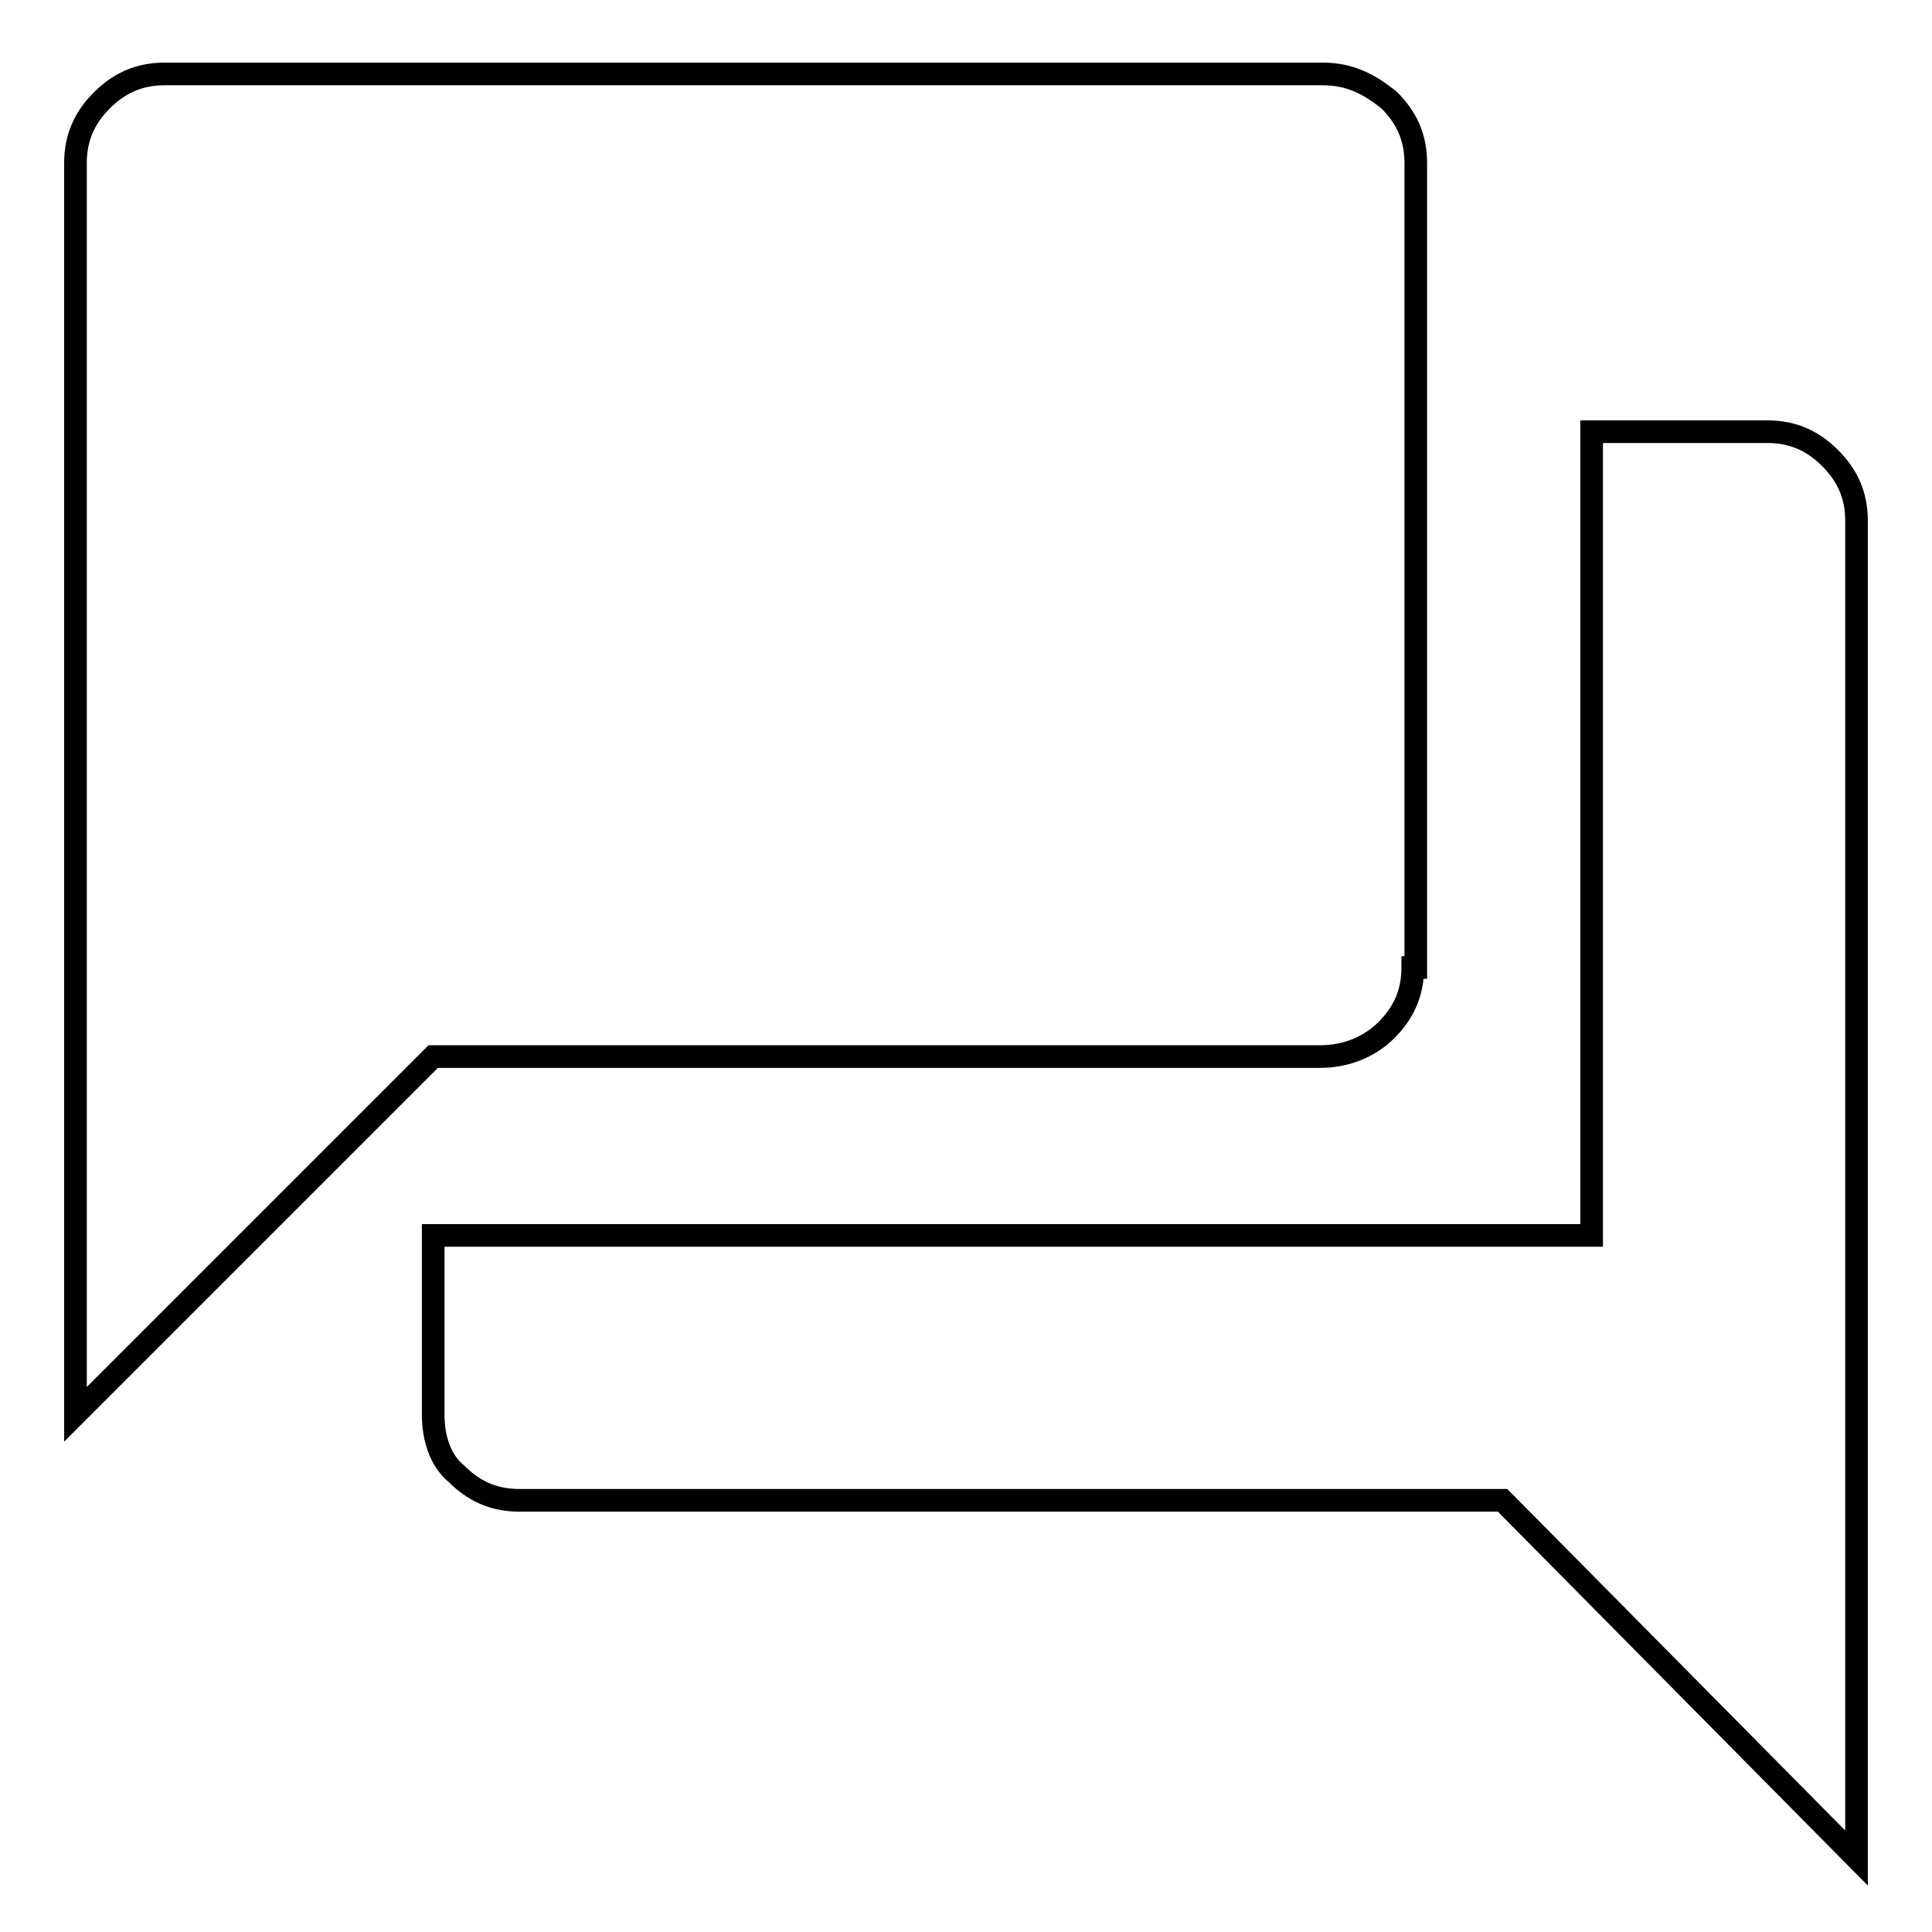 <?xml version="1.0" encoding="utf-8"?>
<!-- Svg Vector Icons : http://www.onlinewebfonts.com/icon -->
<!DOCTYPE svg PUBLIC "-//W3C//DTD SVG 1.1//EN" "http://www.w3.org/Graphics/SVG/1.1/DTD/svg11.dtd">
<svg version="1.1" xmlns="http://www.w3.org/2000/svg" xmlns:xlink="http://www.w3.org/1999/xlink" x="0px" y="0px" viewBox="0 0 256 256" enable-background="new 0 0 256 256" xml:space="preserve">
<g><g><path stroke-width="3" fill-opacity="0" stroke="#000000"  d="M187.2,128.2c0,3.5-1.3,6.1-3.5,8.3s-5.3,3.5-8.8,3.5H57.4L10,187.4V21.6c0-3.5,1.3-6.1,3.5-8.3c2.2-2.2,4.8-3.5,8.3-3.5h153.5c3.5,0,6.1,1.3,8.8,3.5c2.2,2.2,3.5,4.8,3.5,8.3v106.6H187.2z M234.2,57.2c3.5,0,6.1,1.3,8.3,3.5s3.5,4.8,3.5,8.3v177.2l-46.9-47.4H68.8c-3.5,0-6.1-1.3-8.3-3.5c-2.2-1.8-3.1-4.8-3.1-7.9v-23.7h153.5V57.2H234.2L234.2,57.2z"/></g></g>
</svg>
